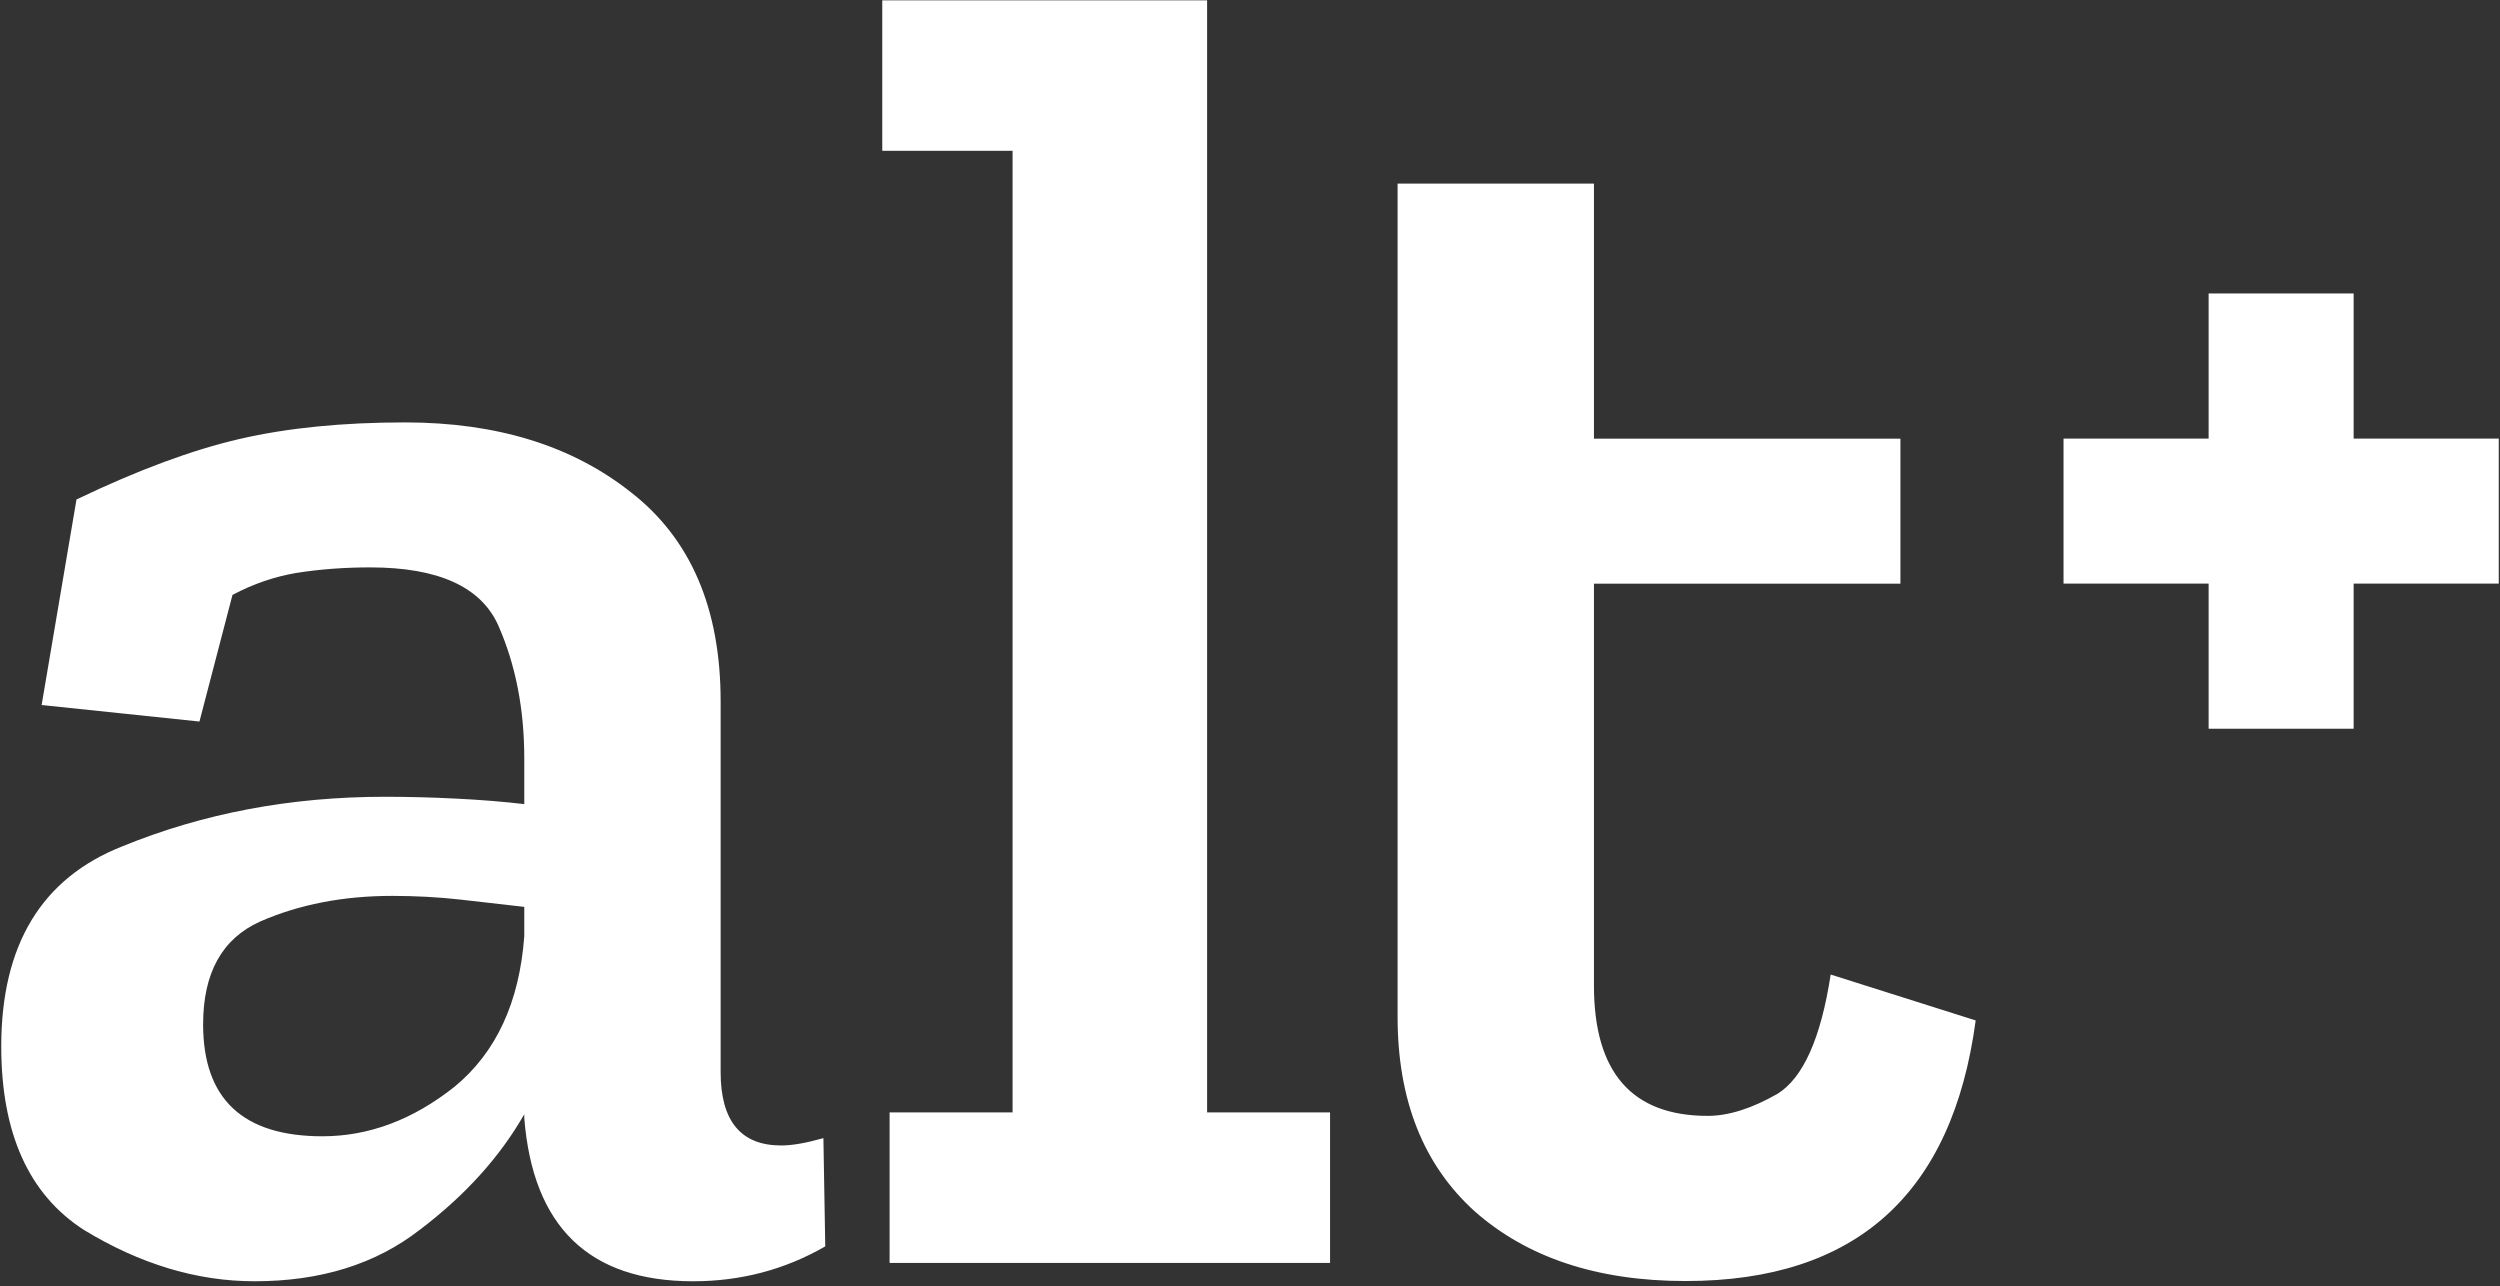 <svg width="138" height="71" viewBox="0 0 138 71" fill="none" xmlns="http://www.w3.org/2000/svg">
<rect x="0" y="0" width="138" height="71" fill="#333333" stroke="none"/>
<path fill-rule="evenodd" clip-rule="evenodd" d="M73.419 69.713H49.106V61.406H55.894V8.324H48.701V0.017H66.632V61.406H73.419V69.713ZM109.057 56.328C107.774 65.918 102.438 70.713 93.051 70.713C88.189 70.713 84.305 69.43 81.401 66.863C78.565 64.297 77.147 60.718 77.147 56.125V32.218L77.147 24.215L77.147 10.134H87.986V24.215H104.903V32.218H87.986V54.403C87.986 59.198 90.08 61.596 94.267 61.596C95.415 61.596 96.698 61.19 98.116 60.38C99.534 59.502 100.514 57.307 101.054 53.795L109.057 56.328ZM13.238 24.228C10.604 24.836 7.599 25.951 4.222 27.571L2.298 38.917L11.01 39.829L12.833 32.839C13.981 32.231 15.163 31.826 16.379 31.623C17.662 31.421 19.012 31.32 20.431 31.32C24.213 31.32 26.576 32.4 27.522 34.561C28.467 36.722 28.94 39.154 28.94 41.855V44.387C27.792 44.252 26.543 44.151 25.192 44.084C23.841 44.016 22.524 43.982 21.241 43.982C16.041 43.982 11.212 44.894 6.755 46.717C2.298 48.473 0.069 52.154 0.069 57.759C0.069 62.554 1.589 65.931 4.628 67.889C7.734 69.78 10.875 70.726 14.049 70.726C17.696 70.726 20.735 69.78 23.166 67.889C25.665 65.999 27.589 63.871 28.94 61.507V61.71C29.413 67.721 32.52 70.726 38.26 70.726C40.894 70.726 43.325 70.084 45.554 68.801L45.452 62.824C44.507 63.094 43.73 63.23 43.122 63.23C40.894 63.23 39.779 61.879 39.779 59.178V38.715C39.779 33.582 38.125 29.732 34.816 27.166C31.574 24.6 27.421 23.317 22.355 23.317C18.911 23.317 15.872 23.62 13.238 24.228ZM25.395 49.655C26.61 49.79 27.792 49.925 28.94 50.06V51.681C28.67 55.328 27.387 58.097 25.091 59.988C22.794 61.811 20.363 62.723 17.797 62.723C13.407 62.723 11.212 60.663 11.212 56.544C11.212 53.707 12.259 51.816 14.353 50.871C16.514 49.925 18.945 49.453 21.646 49.453C22.93 49.453 24.179 49.52 25.395 49.655ZM121.916 16.201H129.921V24.211H137.931V32.215H129.921V40.225H121.916V32.215H113.907V24.211H121.916V16.201Z" fill="white"/>
</svg>

